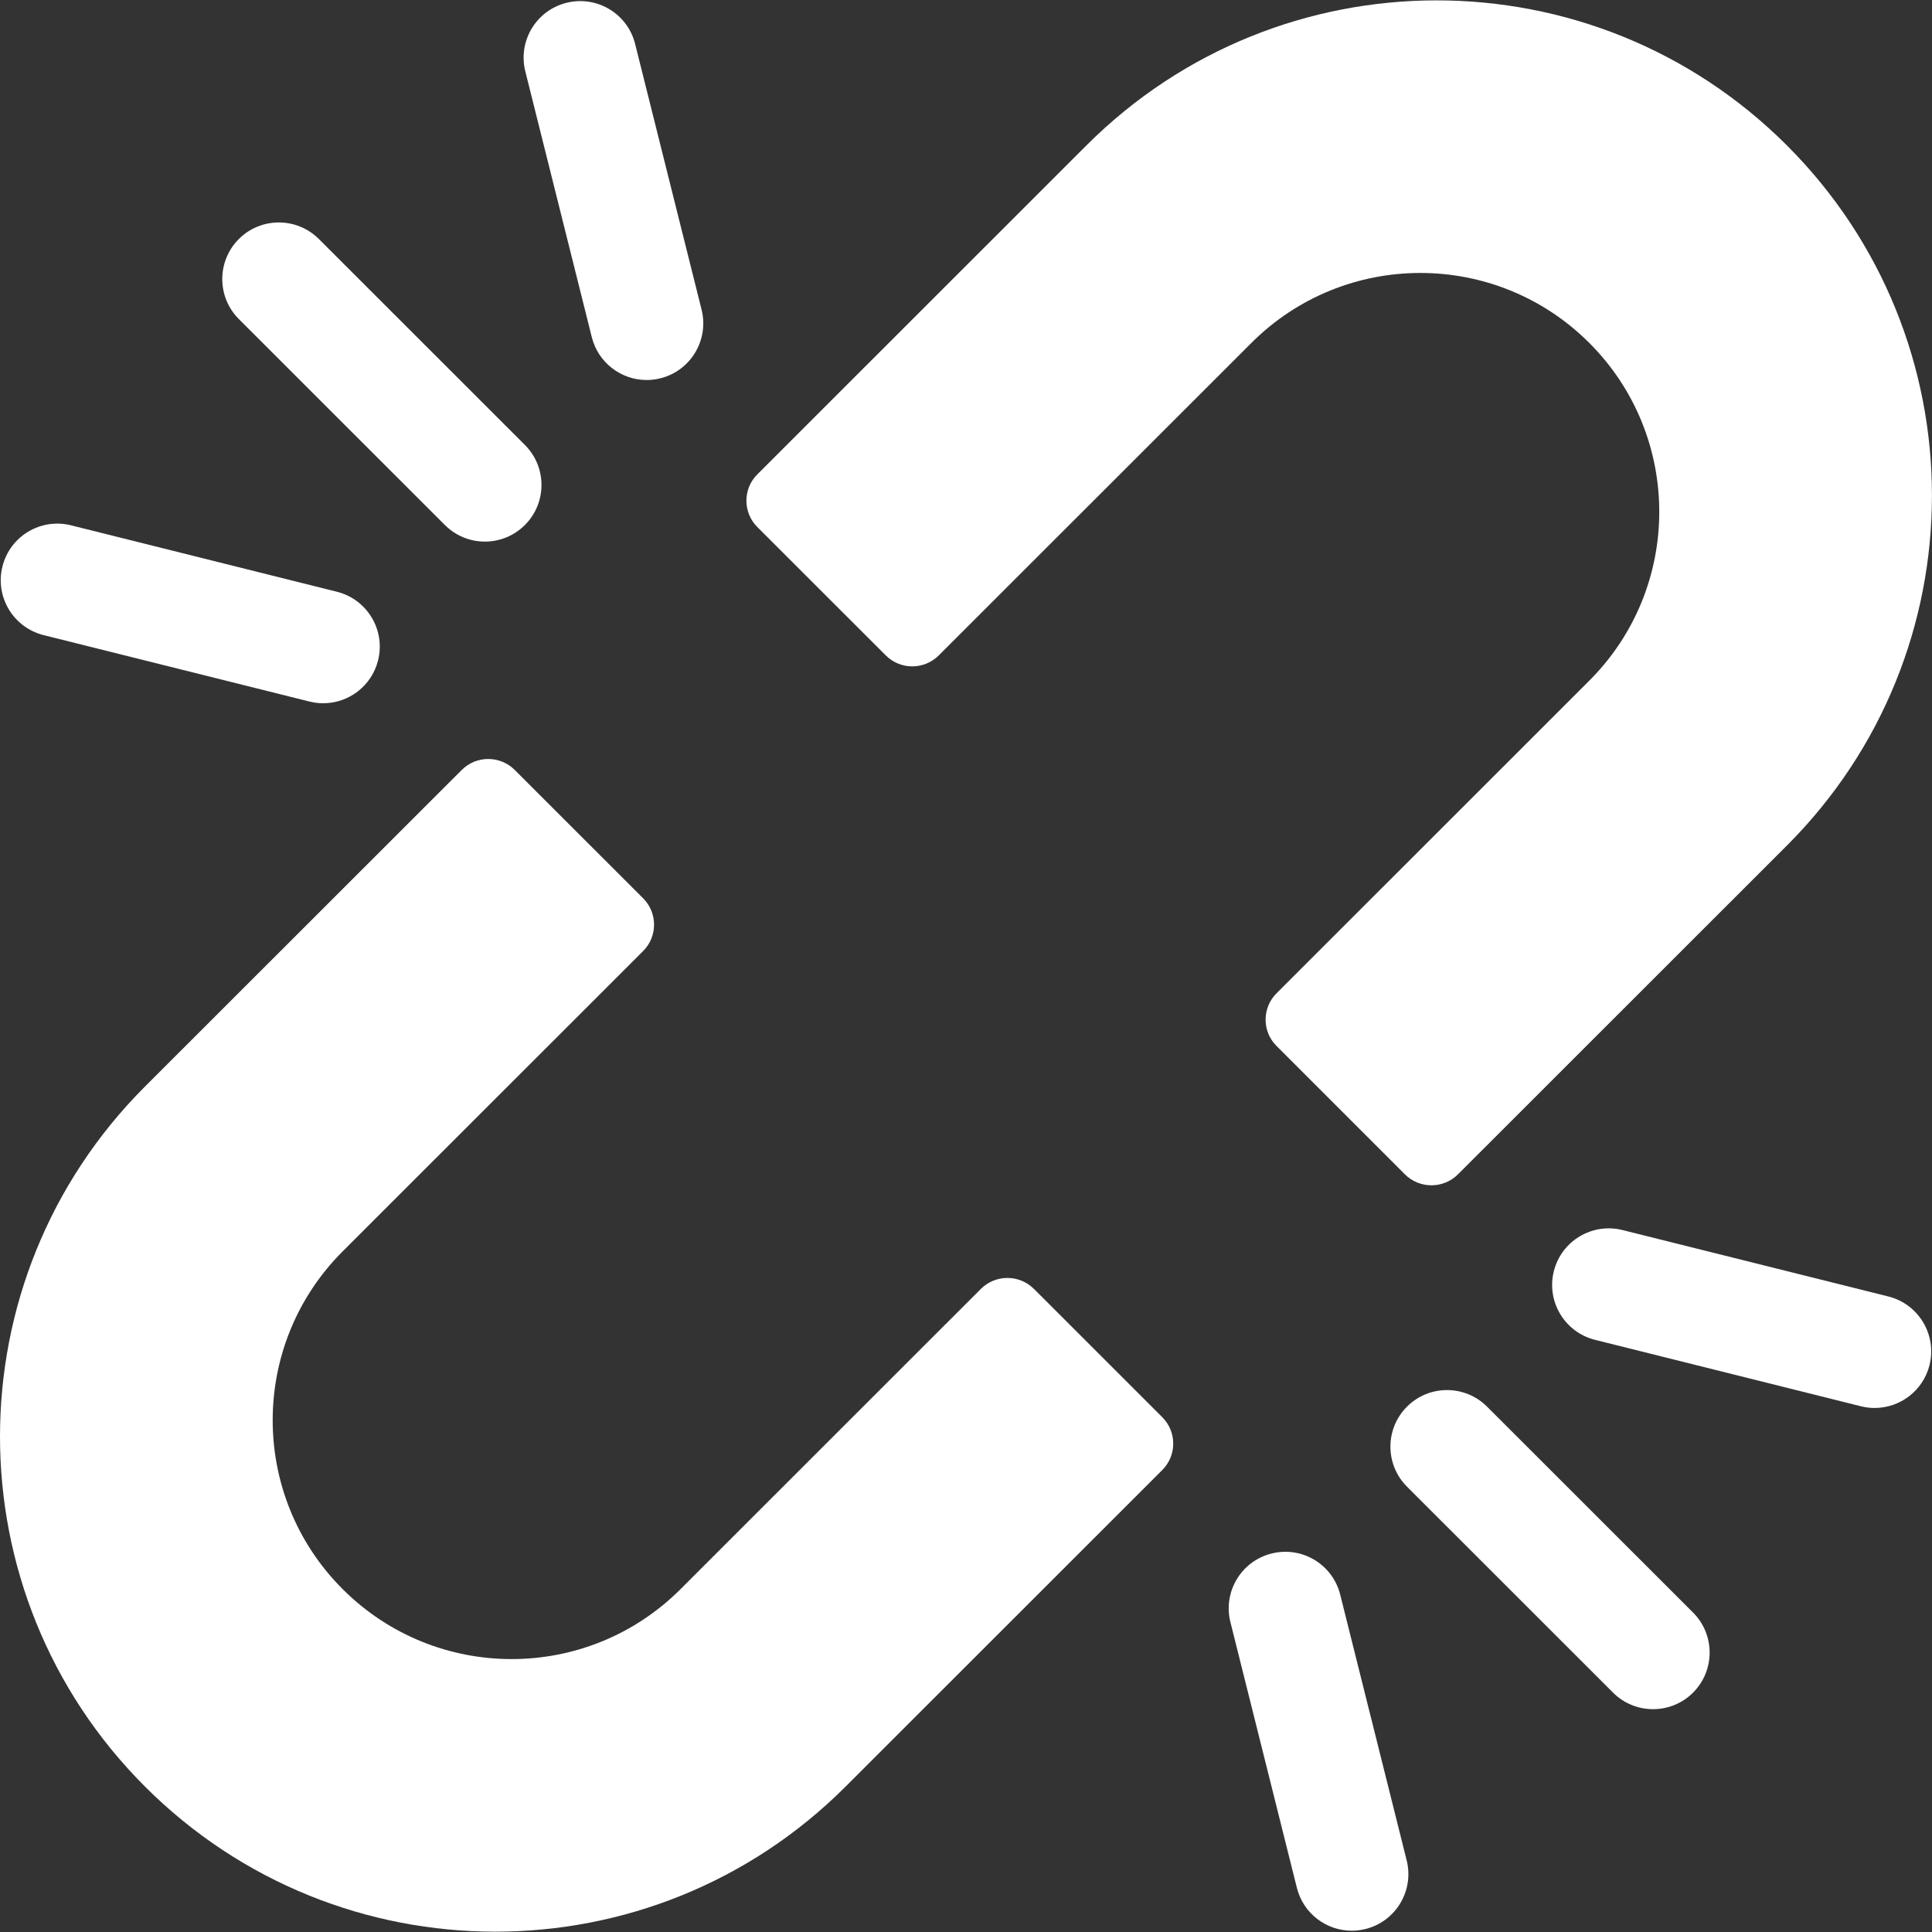 <svg width="42" height="42" viewBox="0 0 42 42" fill="none" xmlns="http://www.w3.org/2000/svg">
<rect x="0" y="0" width="42" height="42" fill="#333333" stroke="none"/>
<g clip-path="url(#clip0_7294_19321)">
<path d="M19.255 14.247C19.573 14.566 20.09 14.566 20.409 14.247L27.204 7.455C29.233 5.427 32.521 5.427 34.55 7.455C36.578 9.482 36.578 12.77 34.55 14.797L27.751 21.593C27.434 21.91 27.434 22.423 27.751 22.739L30.541 25.529C30.86 25.847 31.376 25.847 31.695 25.529L38.846 18.381C43.05 14.179 43.05 7.363 38.846 3.161C34.64 -1.043 27.824 -1.043 23.618 3.161L16.464 10.312C16.147 10.628 16.147 11.141 16.464 11.458L19.255 14.247Z" fill="white"/>
<path d="M22.477 28.02C22.158 27.702 21.642 27.702 21.323 28.02L14.795 34.546C12.766 36.574 9.478 36.574 7.449 34.546C5.421 32.519 5.421 29.231 7.449 27.204L13.981 20.675C14.298 20.358 14.298 19.845 13.981 19.528L11.191 16.739C10.872 16.42 10.355 16.42 10.037 16.739L3.153 23.619C-1.051 27.822 -1.051 34.638 3.153 38.84C7.359 43.044 14.175 43.044 18.381 38.84L25.268 31.956C25.584 31.64 25.584 31.126 25.268 30.81L22.477 28.02Z" fill="white"/>
<path d="M0.948 13.807L6.727 15.251C6.827 15.276 6.928 15.288 7.027 15.288C7.578 15.288 8.079 14.915 8.219 14.356C8.384 13.697 7.983 13.029 7.324 12.864L1.544 11.42C0.885 11.255 0.217 11.656 0.053 12.315C-0.112 12.974 0.289 13.642 0.948 13.807Z" fill="white"/>
<path d="M9.671 11.413C9.912 11.653 10.226 11.774 10.541 11.774C10.856 11.774 11.171 11.653 11.411 11.413C11.892 10.932 11.891 10.153 11.411 9.673L6.932 5.196C6.451 4.716 5.672 4.716 5.192 5.196C4.712 5.677 4.712 6.456 5.192 6.936L9.671 11.413Z" fill="white"/>
<path d="M12.865 7.329C13.005 7.888 13.506 8.261 14.057 8.261C14.156 8.261 14.256 8.249 14.357 8.224C15.016 8.059 15.416 7.391 15.252 6.732L13.807 0.955C13.642 0.296 12.974 -0.104 12.315 0.061C11.656 0.225 11.255 0.893 11.42 1.552L12.865 7.329Z" fill="white"/>
<path d="M41.05 28.184L35.271 26.74C34.612 26.576 33.944 26.976 33.779 27.635C33.614 28.294 34.015 28.962 34.675 29.127L40.454 30.571C40.554 30.596 40.654 30.608 40.753 30.608C41.304 30.608 41.806 30.235 41.946 29.676C42.11 29.017 41.71 28.349 41.05 28.184Z" fill="white"/>
<path d="M32.327 30.579C31.846 30.099 31.067 30.099 30.587 30.579C30.106 31.06 30.107 31.839 30.587 32.319L35.066 36.796C35.306 37.036 35.621 37.156 35.936 37.156C36.251 37.156 36.566 37.036 36.806 36.796C37.286 36.315 37.286 35.536 36.806 35.056L32.327 30.579Z" fill="white"/>
<path d="M29.135 34.666C28.97 34.007 28.302 33.606 27.643 33.772C26.984 33.936 26.583 34.604 26.748 35.263L28.193 41.04C28.333 41.599 28.834 41.972 29.385 41.972C29.484 41.972 29.585 41.96 29.685 41.935C30.344 41.77 30.745 41.102 30.58 40.443L29.135 34.666Z" fill="white"/>
</g>
<defs>
<clipPath id="clip0_7294_19321">
<rect width="42" height="42" fill="white"/>
</clipPath>
</defs>
</svg>
